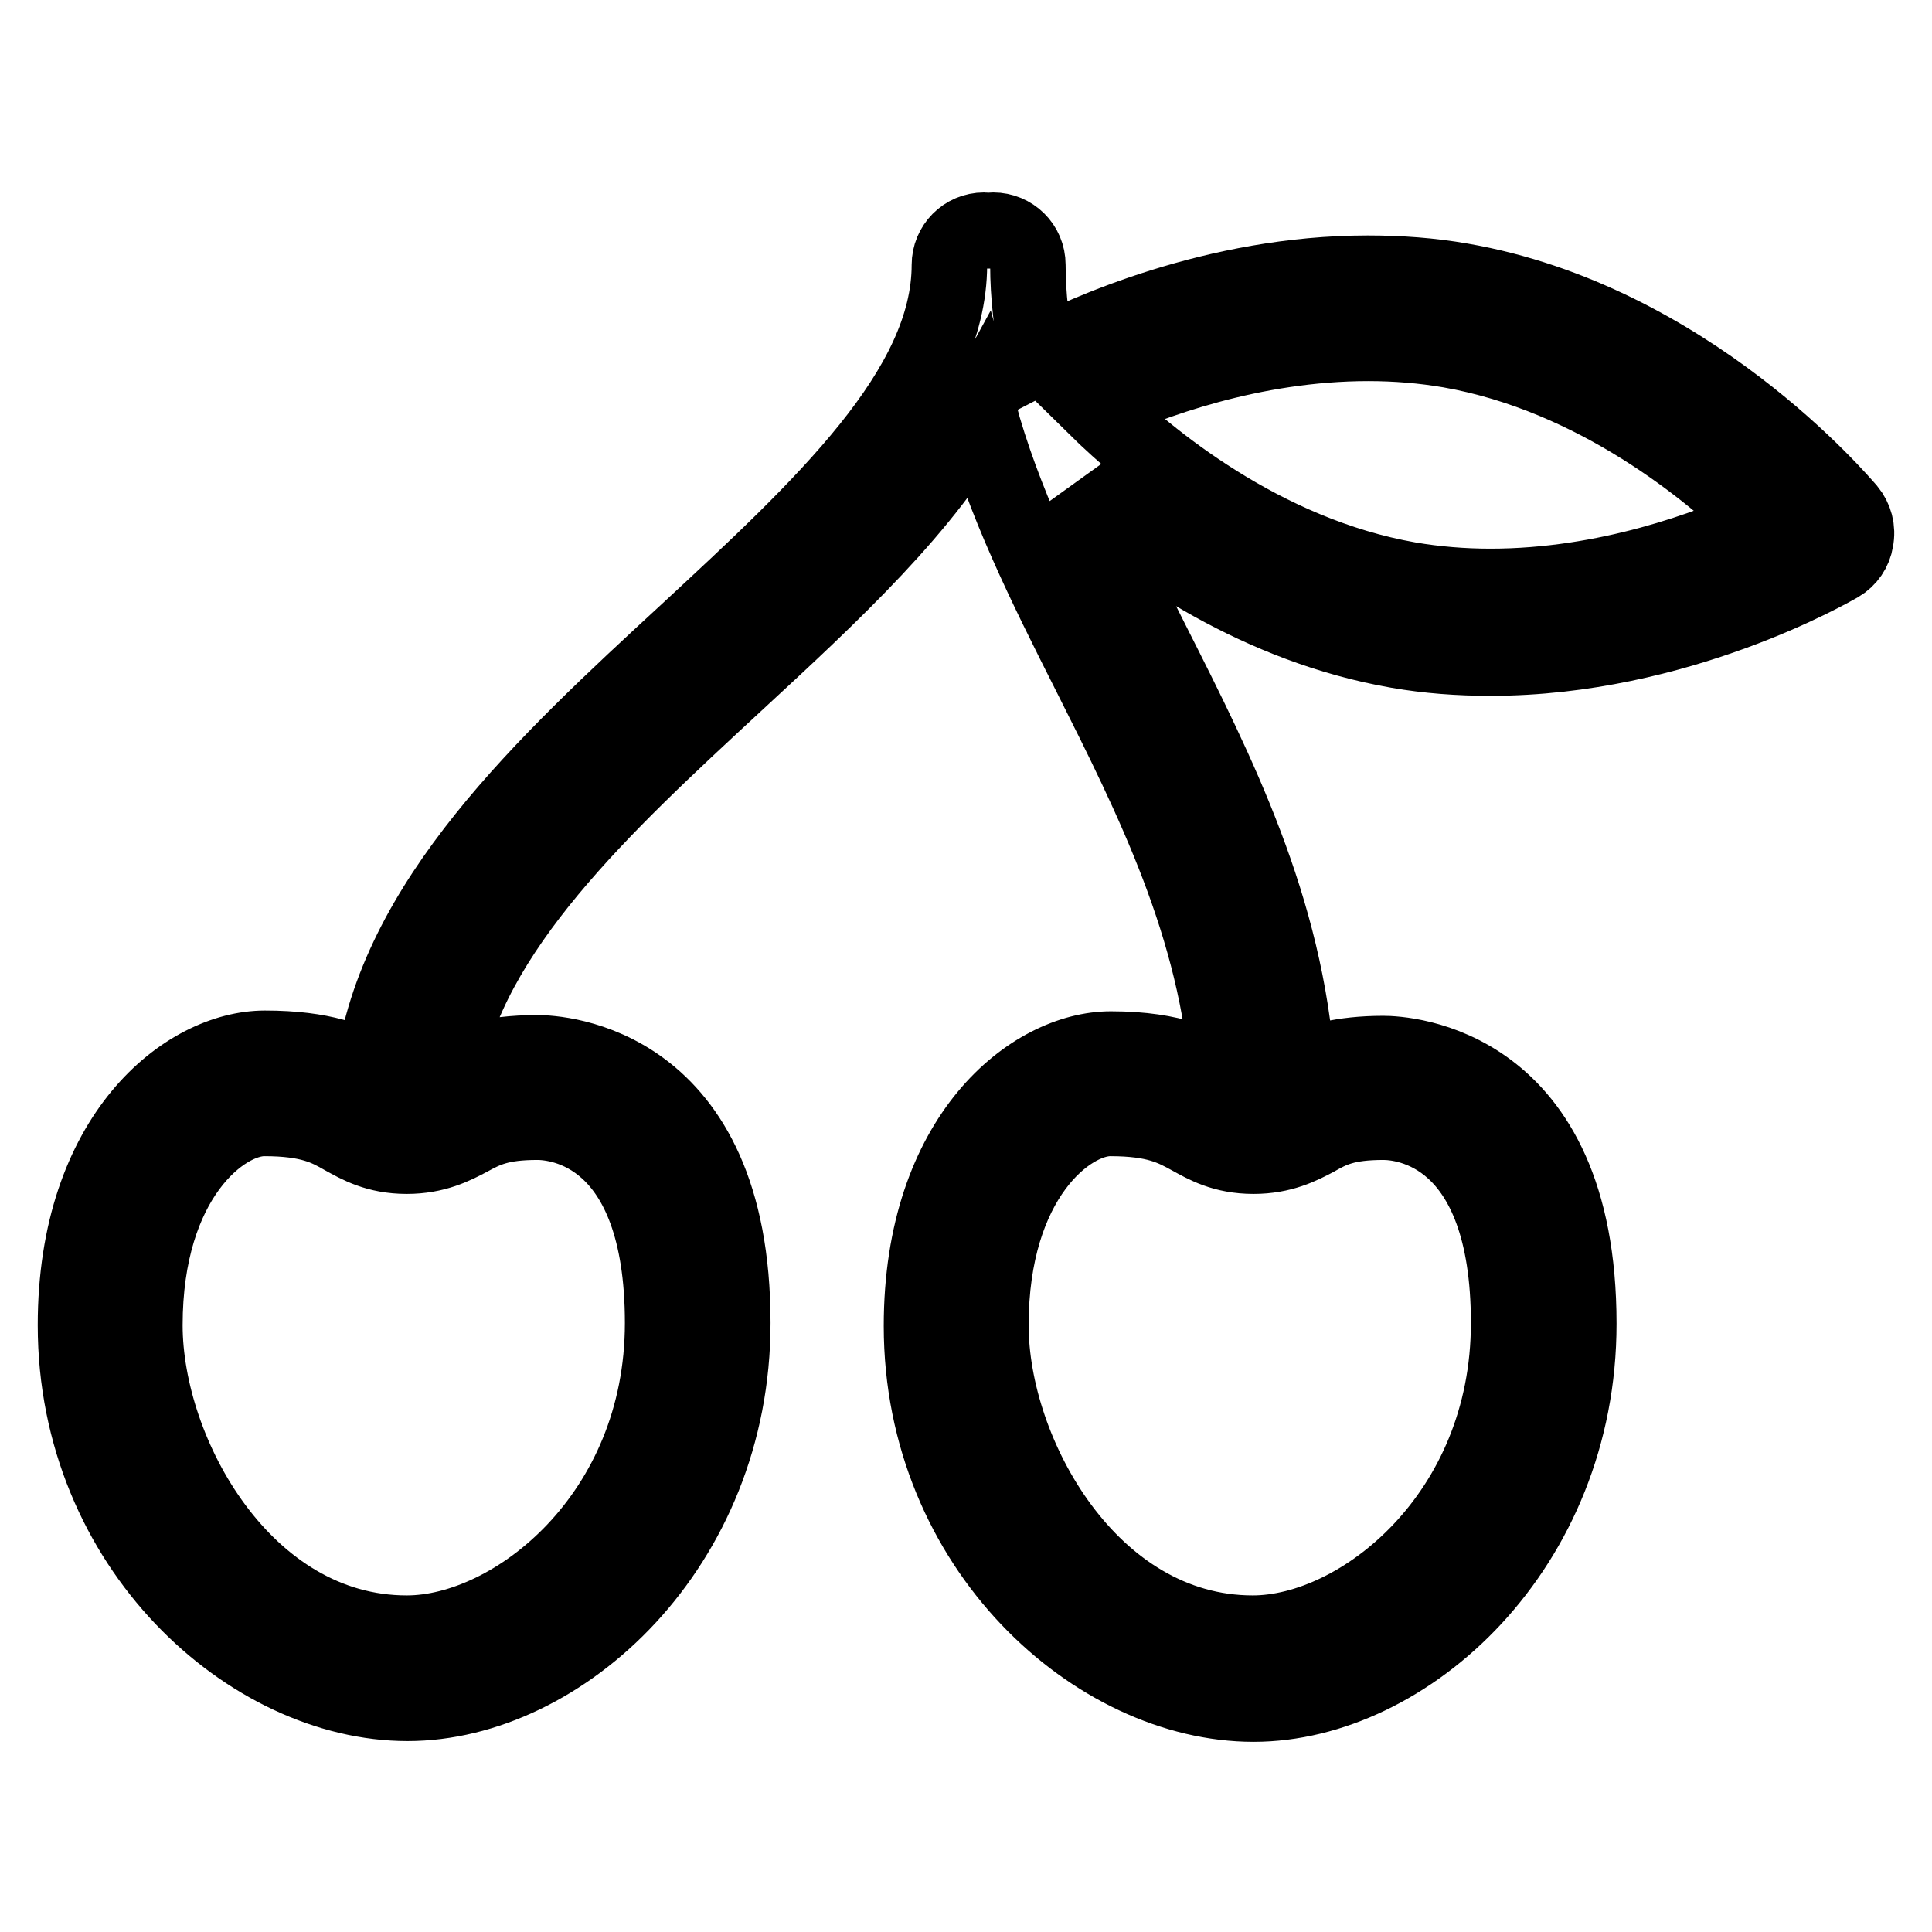 <?xml version="1.0" encoding="utf-8"?>
<!-- Svg Vector Icons : http://www.onlinewebfonts.com/icon -->
<!DOCTYPE svg PUBLIC "-//W3C//DTD SVG 1.1//EN" "http://www.w3.org/Graphics/SVG/1.1/DTD/svg11.dtd">
<svg version="1.1" xmlns="http://www.w3.org/2000/svg" xmlns:xlink="http://www.w3.org/1999/xlink" x="0px" y="0px" viewBox="0 0 256 256" enable-background="new 0 0 256 256" xml:space="preserve">
<g> <path stroke-width="10" fill-opacity="0" stroke="#000000"  d="M244.9,67.6c-0.9-1-21.2-25.2-51.3-30.4c-4-0.7-8.1-1-12.4-1c-20.2,0-37.5,7.9-43.7,11.1 c-0.8-4-1.3-8.1-1.3-12.2c0-2.6-2.1-4.6-4.6-4.6c-0.2,0-0.4,0-0.6,0.1c-0.2,0-0.4-0.1-0.6-0.1c-2.6,0-4.6,2.1-4.6,4.6 c0,16.5-16.9,32.1-34.7,48.6c-19.1,17.6-38.7,35.8-41.7,58.4c-2.7-1.5-6.5-3.2-14.3-3.2c-10.4,0-25.1,11.4-25.1,36.7 c0,29.5,23.2,50.1,44,50.1c20.4,0,43.1-20.7,43.1-50.4c0-34.8-23.3-35.8-25.9-35.8c-6.5,0-10,1.4-12.4,2.7 c3.2-18.9,21.2-35.5,38.6-51.6c13-12,25.5-23.6,32.3-36.1c3.2,11.9,8.8,23.1,14.7,34.8c8.3,16.5,16.9,33.6,18.3,53.6 c-0.1-0.1-0.3-0.1-0.4-0.2c-2.8-1.5-6.6-3.7-15.1-3.7c-10.4,0-25.1,11.4-25.1,36.7c0,29.5,23.2,50.1,44,50.1 c20.4,0,43.1-20.7,43.1-50.4c0-34.8-23.3-35.8-25.9-35.8c-5.6,0-9,1.1-11.4,2.2c-1.5-21.5-10.5-39.4-19.2-56.6 c-3.5-6.9-6.8-13.6-9.6-20.3c8.9,7.8,23.7,18.1,42.1,21.3c4,0.7,8.1,1,12.3,1c24.9,0,45.3-11.9,46.2-12.4c1.2-0.7,2-1.9,2.2-3.2 C246.2,70.1,245.8,68.7,244.9,67.6z M71.2,148.7c2.8,0,16.6,1.3,16.6,26.6c0,25.5-19.7,41.1-33.9,41.1c-21.5,0-34.7-23.8-34.7-40.8 c0-19.4,10.3-27.4,15.8-27.4c6.1,0,8.4,1.3,10.5,2.5c2,1.1,4.4,2.5,8.4,2.5c3.8,0,6.3-1.3,8.2-2.3 C64.3,149.7,66.2,148.7,71.2,148.7z M183.3,148.7c2.8,0,16.6,1.3,16.6,26.6c0,25.5-19.7,41.1-33.9,41.1 c-21.5,0-34.7-23.8-34.7-40.8c0-19.4,10.3-27.4,15.8-27.4c6.1,0,8.4,1.3,10.6,2.5c2,1.1,4.4,2.5,8.4,2.5c3.8,0,6.3-1.3,8.2-2.3 C176.4,149.7,178.3,148.7,183.3,148.7z M197.5,77.7c-3.7,0-7.3-0.3-10.8-0.9c-19.4-3.4-34.7-16.1-41.6-22.9 c7.2-3.3,20.8-8.4,36.2-8.4c3.7,0,7.3,0.3,10.8,0.9c19.4,3.4,34.7,16.1,41.6,22.9C226.5,72.6,212.9,77.7,197.5,77.7z"/></g>
</svg>
